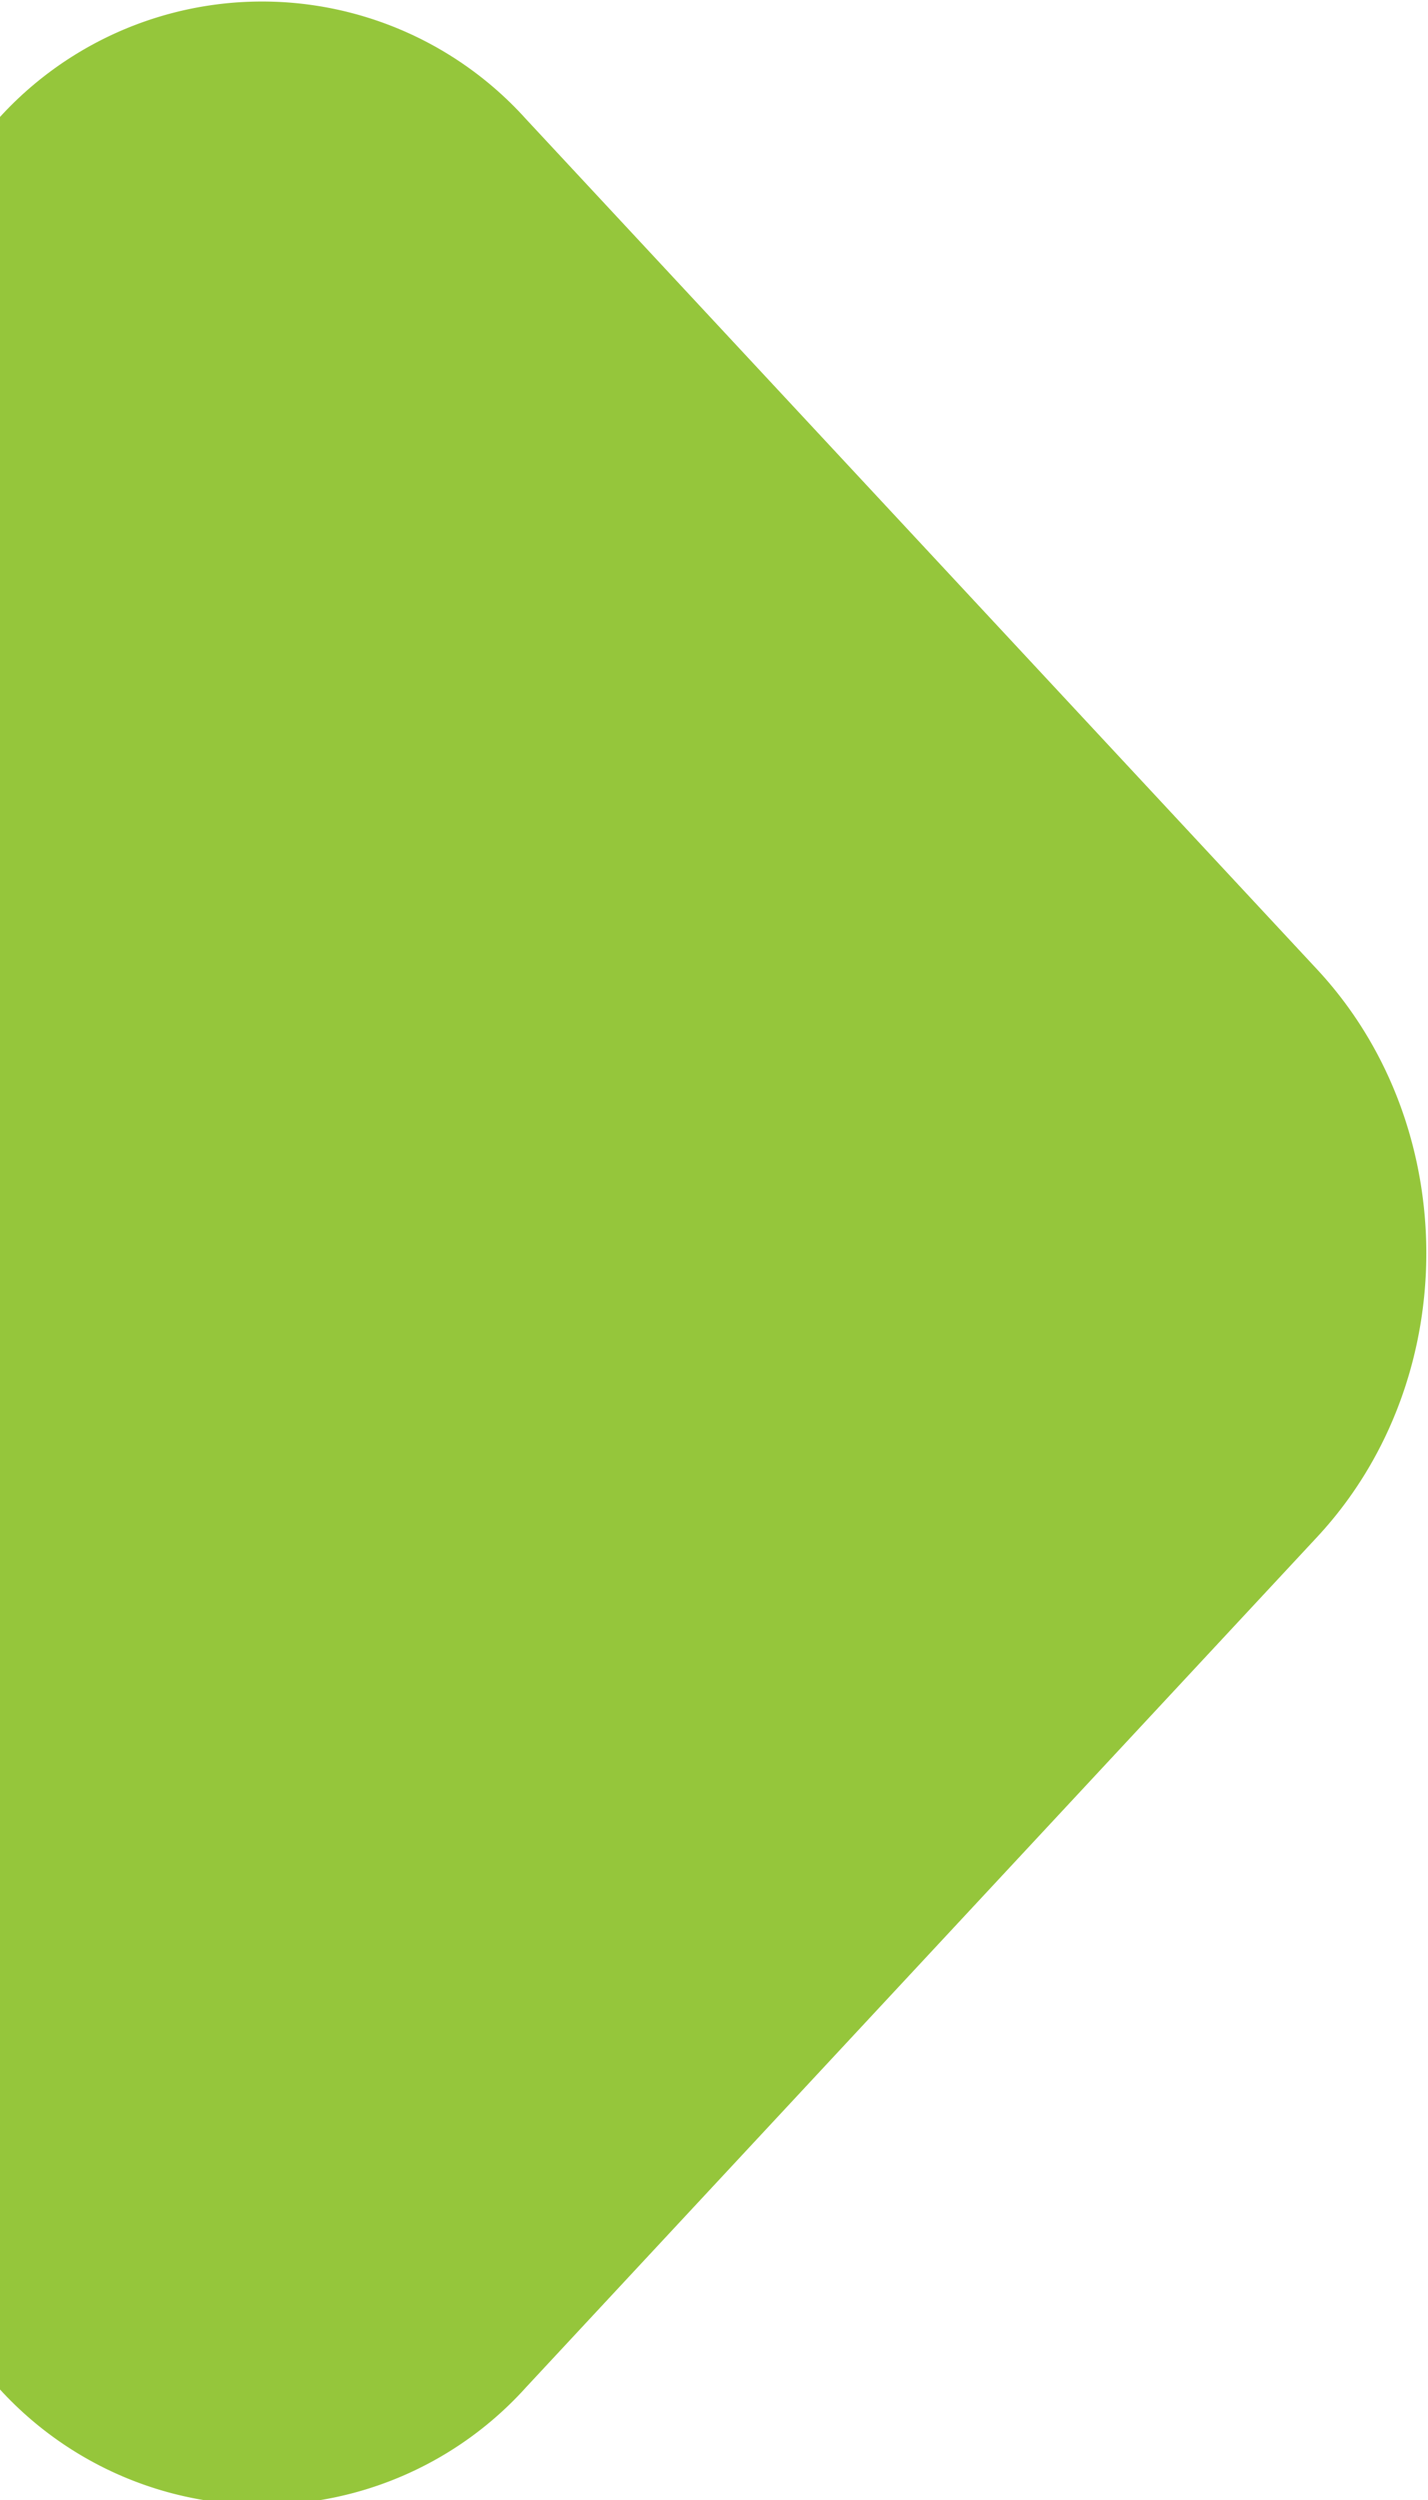 <svg xmlns="http://www.w3.org/2000/svg" width="4" height="7" viewBox="0 0 4 7"><g><g><path fill="#95c63b" d="M-.005.333a.995.995 0 0 1 1.478 0L3.69 2.715c.407.438.407 1.15 0 1.588L1.473 6.685a.995.995 0 0 1-1.478 0z"/></g></g></svg>